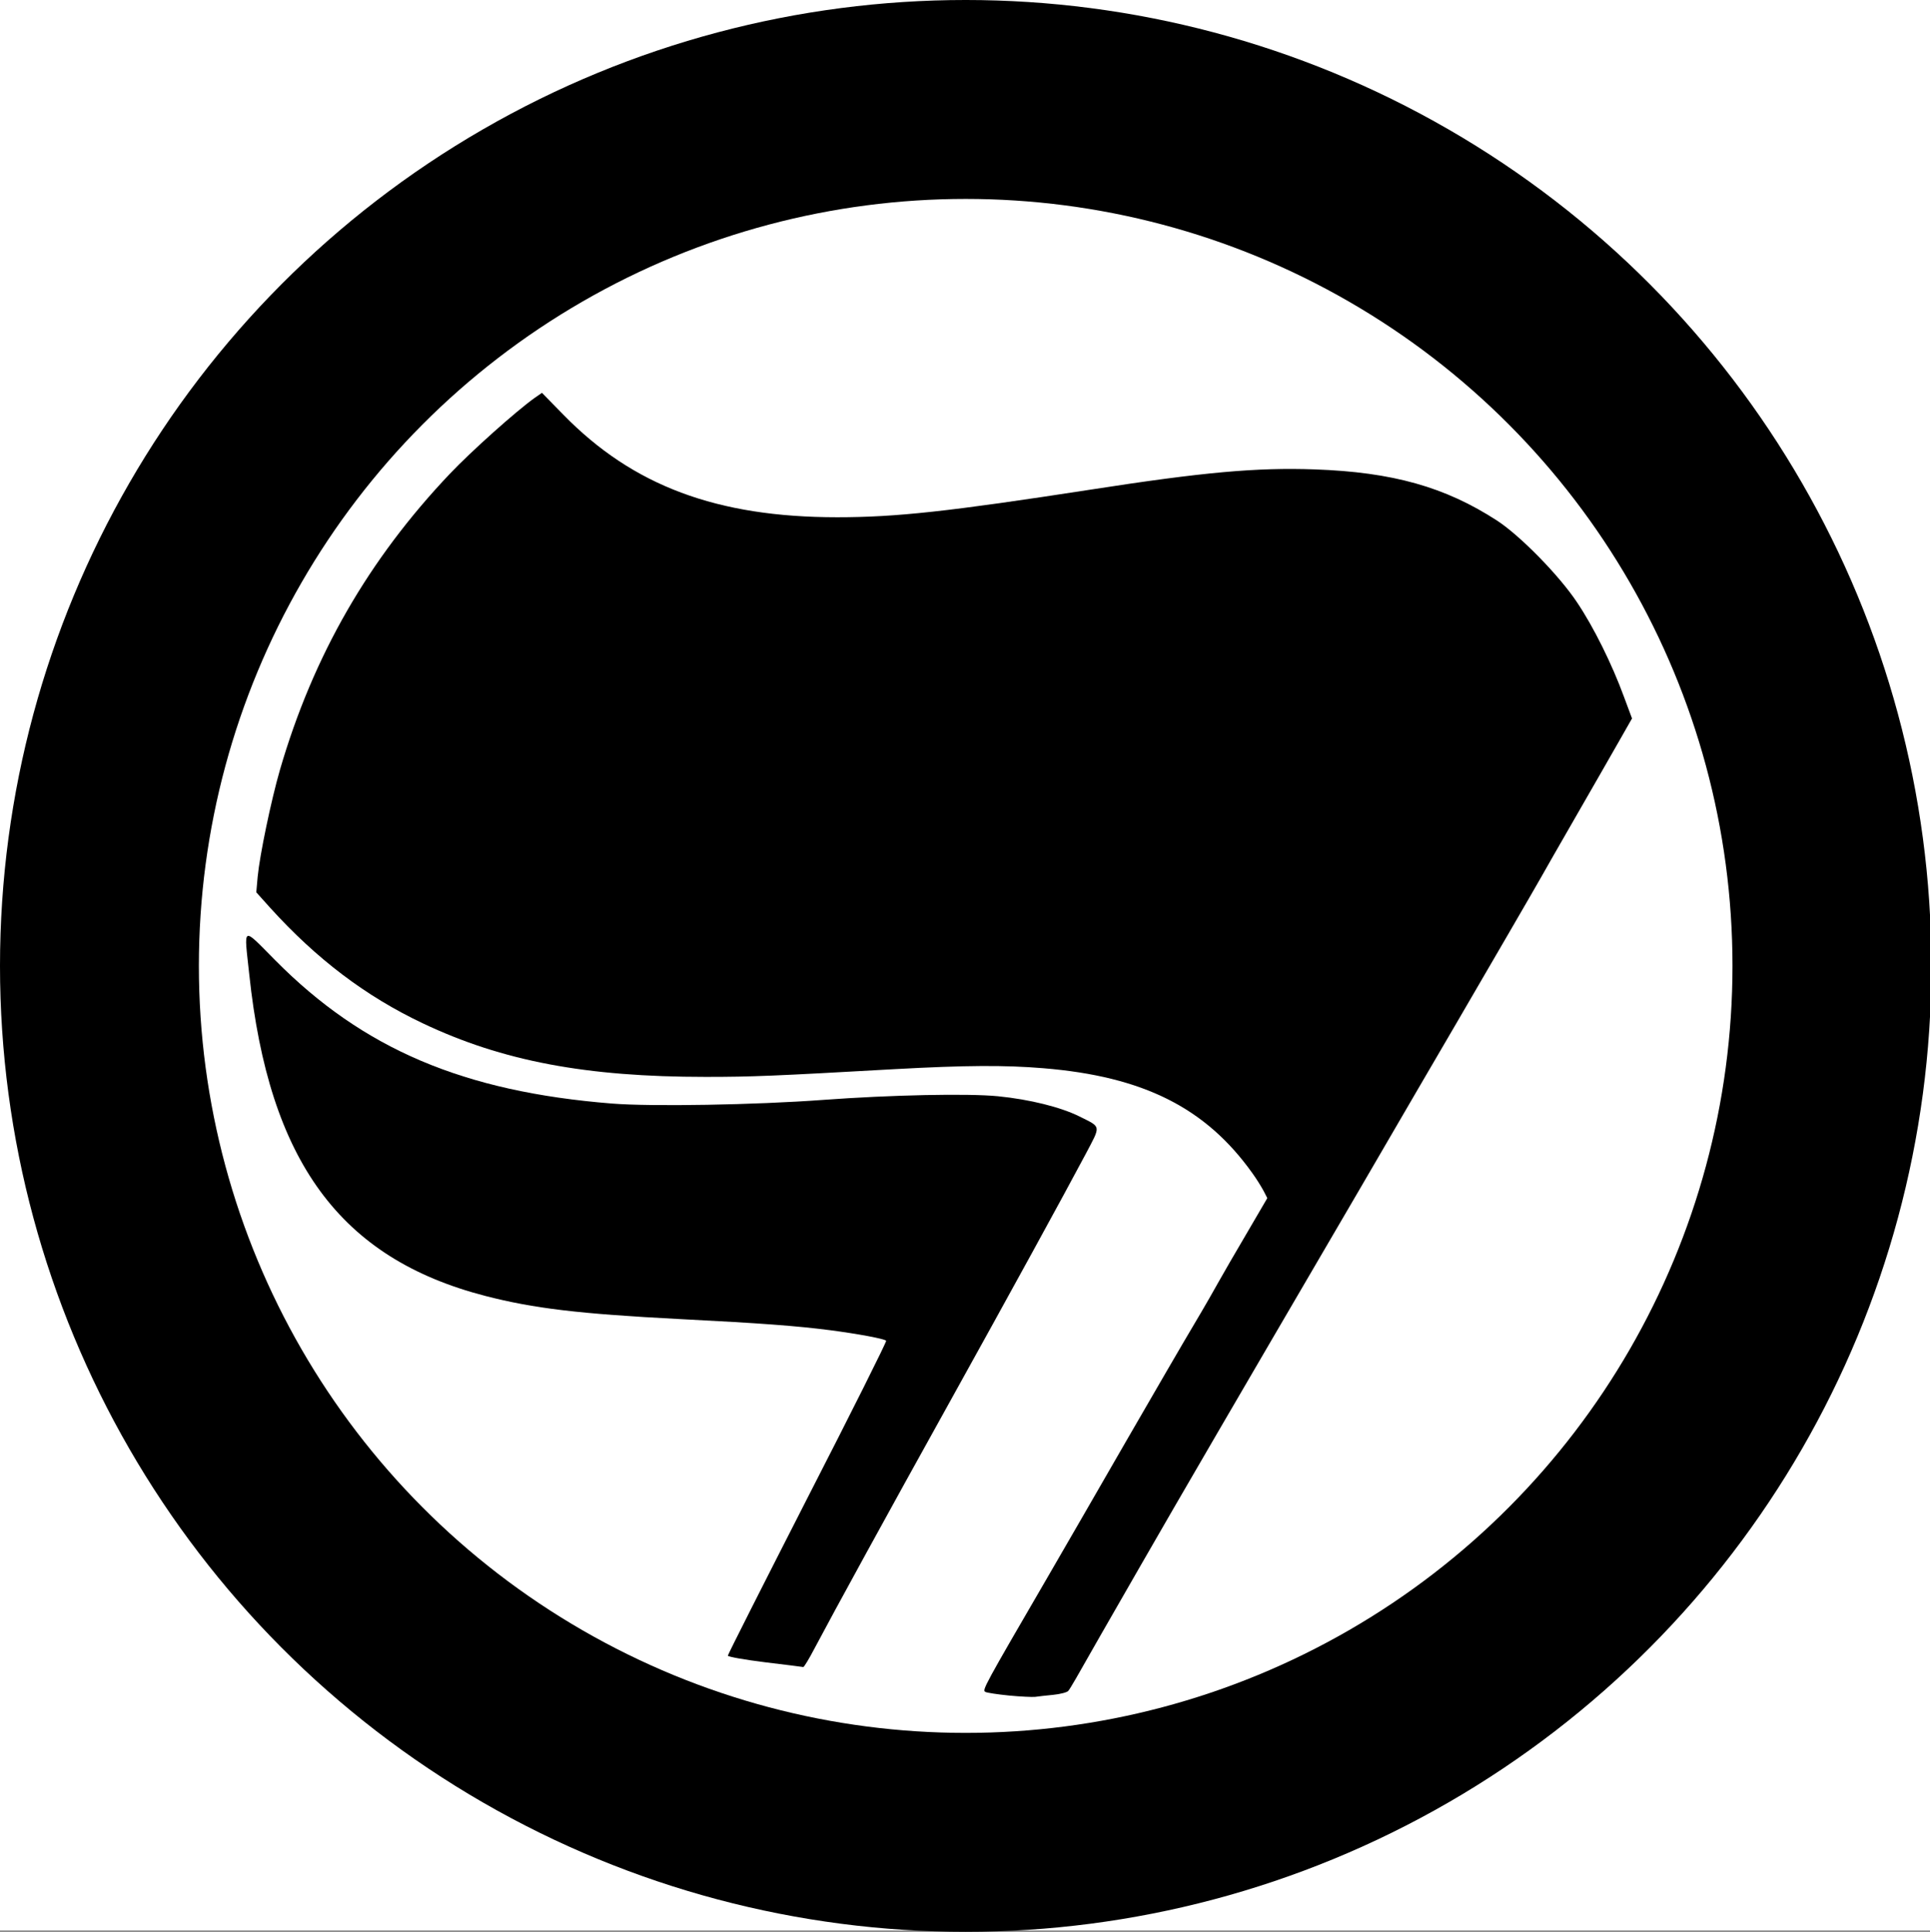 <?xml version="1.0" encoding="utf-8"?>
<!-- Generator: Adobe Illustrator 26.3.1, SVG Export Plug-In . SVG Version: 6.00 Build 0)  -->
<svg version="1.1"
	 id="svg2" xmlns:inkscape="http://www.inkscape.org/namespaces/inkscape" xmlns:sodipodi="http://sodipodi.sourceforge.net/DTD/sodipodi-0.dtd" xmlns:rdf="http://www.w3.org/1999/02/22-rdf-syntax-ns#" xmlns:dc="http://purl.org/dc/elements/1.1/" xmlns:ns1="http://sozi.baierouge.fr" xmlns:svg="http://www.w3.org/2000/svg" xmlns:cc="http://creativecommons.org/ns#" inkscape:version="0.47 r22583" sodipodi:docname="Neues Dokument 1"
	 xmlns="http://www.w3.org/2000/svg" xmlns:xlink="http://www.w3.org/1999/xlink" x="0px" y="0px" viewBox="0 0 847.2 847.8"
	 style="enable-background:new 0 0 847.2 847.8;" xml:space="preserve">
<rect x="0" y="0" width="847.2" height="847.8" fill="#808080" stroke="none"/>
<style type="text/css">
	.st0{fill:#FFFFFF;}
</style>
<rect class="st0" width="847.2" height="847.2"/>
<circle cx="423.9" cy="423.9" r="423.9"/>
<circle class="st0" cx="423.9" cy="423.9" r="336.6"/>
<sodipodi:namedview  bordercolor="#666666" borderopacity="1.0" id="base" inkscape:current-layer="layer1" inkscape:cx="402.33775" inkscape:cy="378.13262" inkscape:document-units="px" inkscape:pageopacity="0.0" inkscape:pageshadow="2" inkscape:window-height="675" inkscape:window-maximized="1" inkscape:window-width="1024" inkscape:window-x="-4" inkscape:window-y="40" inkscape:zoom="0.35" pagecolor="#ffffff" showgrid="false">
	</sodipodi:namedview>
<g>
	<path id="path2838" d="M442.9,744.1c-5-0.5-9.7-1.2-10.4-1.6c-1.4-0.8-0.7-2.1,27.8-51.1c6.8-11.7,22.1-38.2,33.9-58.7
		c11.9-20.6,25.3-43.7,29.9-51.4s9.6-16.5,11.2-19.4c1.6-2.9,7-12.2,12-20.7l9-15.4l-1.6-3.1c-0.9-1.7-3.1-5.3-5-7.9
		c-20.4-28.6-47.8-42.4-91.7-46c-16.9-1.4-34.2-1.3-65.2,0.4c-53.3,3-62.6,3.4-83.1,3.4c-52.4,0-89.1-6.9-124.1-23.5
		c-25.1-11.9-46.6-28.2-67-50.7l-6.1-6.8l0.6-6.8c0.9-9.5,5.9-33.5,9.8-47c14.6-50.1,38.9-92.3,74.6-129.9
		c9.4-9.9,29.1-27.5,37.1-33.2l3.3-2.3l9.5,9.7c30.4,31.1,67.3,44.9,120.1,44.9c25.9,0,48.8-2.5,111.1-12.1
		c49.6-7.7,73.1-9.8,98.5-8.9c34.2,1.2,57.3,7.7,80.1,22.5c10.1,6.6,27.2,24,35.1,35.9c7.2,10.7,15.3,27,20.6,41.5l3.5,9.4l-5.7,10
		c-3.1,5.5-11.7,20.4-19.1,33.3c-7.4,12.8-14.1,24.6-15,26.2c-3.5,6.2-24.2,41.8-37.2,64.1c-7.5,12.8-15,25.7-16.7,28.6
		c-6,10.4-41,70.4-64.3,110.2c-8.7,14.8-39.9,68.5-43.2,74.2c-1.4,2.4-8.3,14.4-15.4,26.7s-14.7,25.6-17,29.6
		c-10.1,17.8-13,22.9-13.9,23.9c-0.5,0.6-3.5,1.4-6.6,1.7s-6.7,0.7-8,0.9C453.1,744.8,448,744.6,442.9,744.1L442.9,744.1z"/>
	<path id="path2834" d="M335.8,729.5c-8.9-1.1-16.3-2.4-16.3-2.9s15.8-31.7,35-69.3c19.3-37.6,34.8-68.6,34.5-68.9
		c-0.9-0.9-12.3-3-24.4-4.6c-14.7-1.9-30.5-3.1-66-4.9c-44.6-2.3-64.4-4.7-85.7-10.2c-63.6-16.5-94.8-59-103.5-141.2
		c-2.3-21.5-3.4-21,11.4-6.1c38.6,39,82.7,57.7,147.8,62.9c17.4,1.4,63,0.6,92.7-1.6c29.9-2.2,63.6-2.9,76.8-1.6
		c14,1.4,27.6,4.8,35.8,8.9c9.6,4.8,9.4,3.7,2.7,16.4c-10.1,19-32.8,60.4-60.5,110.3c-25.9,46.6-50.3,91.1-58.7,107
		c-2.3,4.4-4.5,8-4.8,7.9C352.3,731.5,344.8,730.6,335.8,729.5L335.8,729.5z"/>
</g>
</svg>
